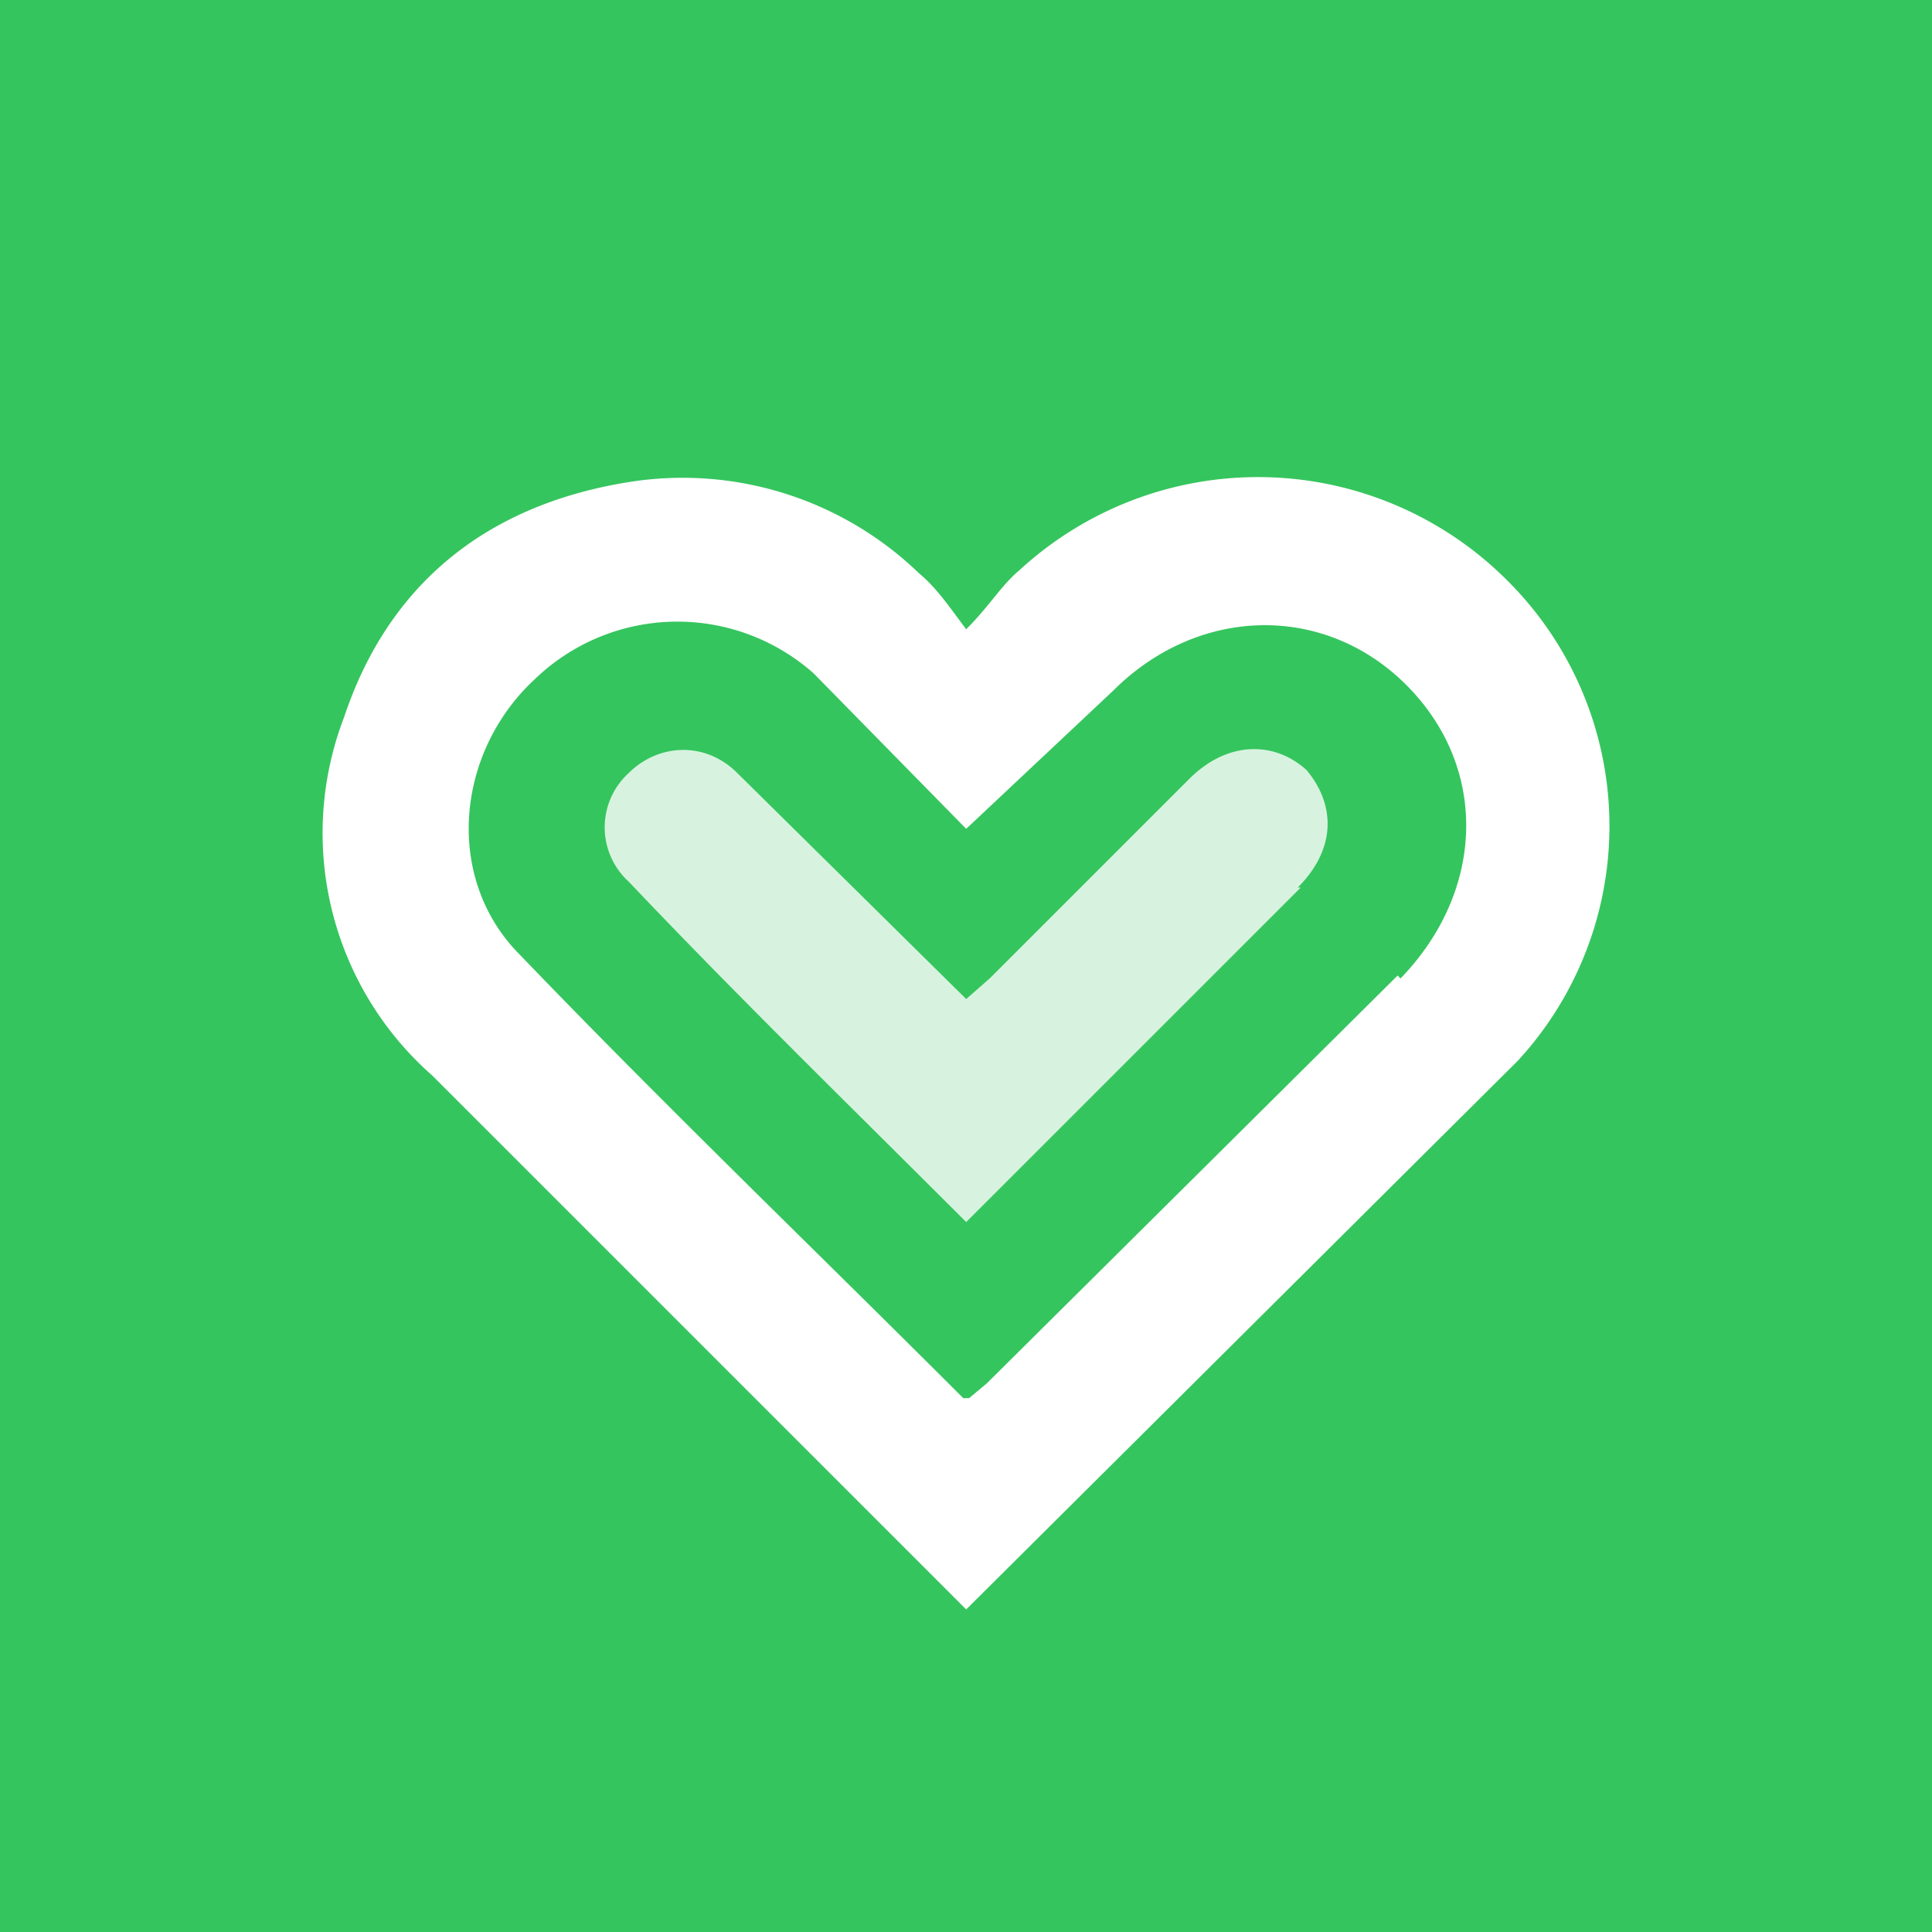 <svg fill="#FFF" viewBox="0 0 50 50" xmlns="http://www.w3.org/2000/svg"><rect width="50" height="50" fill="#35c55e" rx="0" ry="0"/><path d="M38.98 14.995a9.114 9.114 0 0 0-12.608-.228c-.456.38-.76.911-1.367 1.519-.456-.608-.76-1.064-1.215-1.444a8.809 8.809 0 0 0-7.595-2.353c-3.646.607-6.152 2.658-7.291 6.075a8.356 8.356 0 0 0 2.278 9.266l13.823 13.822L39.283 27.45a8.962 8.962 0 0 0-.303-12.455Zm-2.81 10.252L25.537 35.803l-.457.381h-.151c-3.797-3.798-7.747-7.595-11.468-11.468-1.975-1.975-1.671-5.241.38-7.139a5.314 5.314 0 0 1 7.214-.152l3.95 4.025 3.797-3.569c2.202-2.203 5.468-2.279 7.594-.153 2.127 2.127 2.052 5.317-.151 7.595l-.075-.076Z"/><path d="m33.664 22.969-8.659 8.658c-3.039-3.038-5.924-5.848-8.734-8.81a1.9 1.9 0 0 1 0-2.811c.76-.758 1.975-.835 2.81 0l5.924 5.849.607-.532 5.165-5.164c.987-.988 2.202-.988 3.038-.228.759.911.759 2.05-.229 3.038h.078Z" opacity=".8"/></svg>